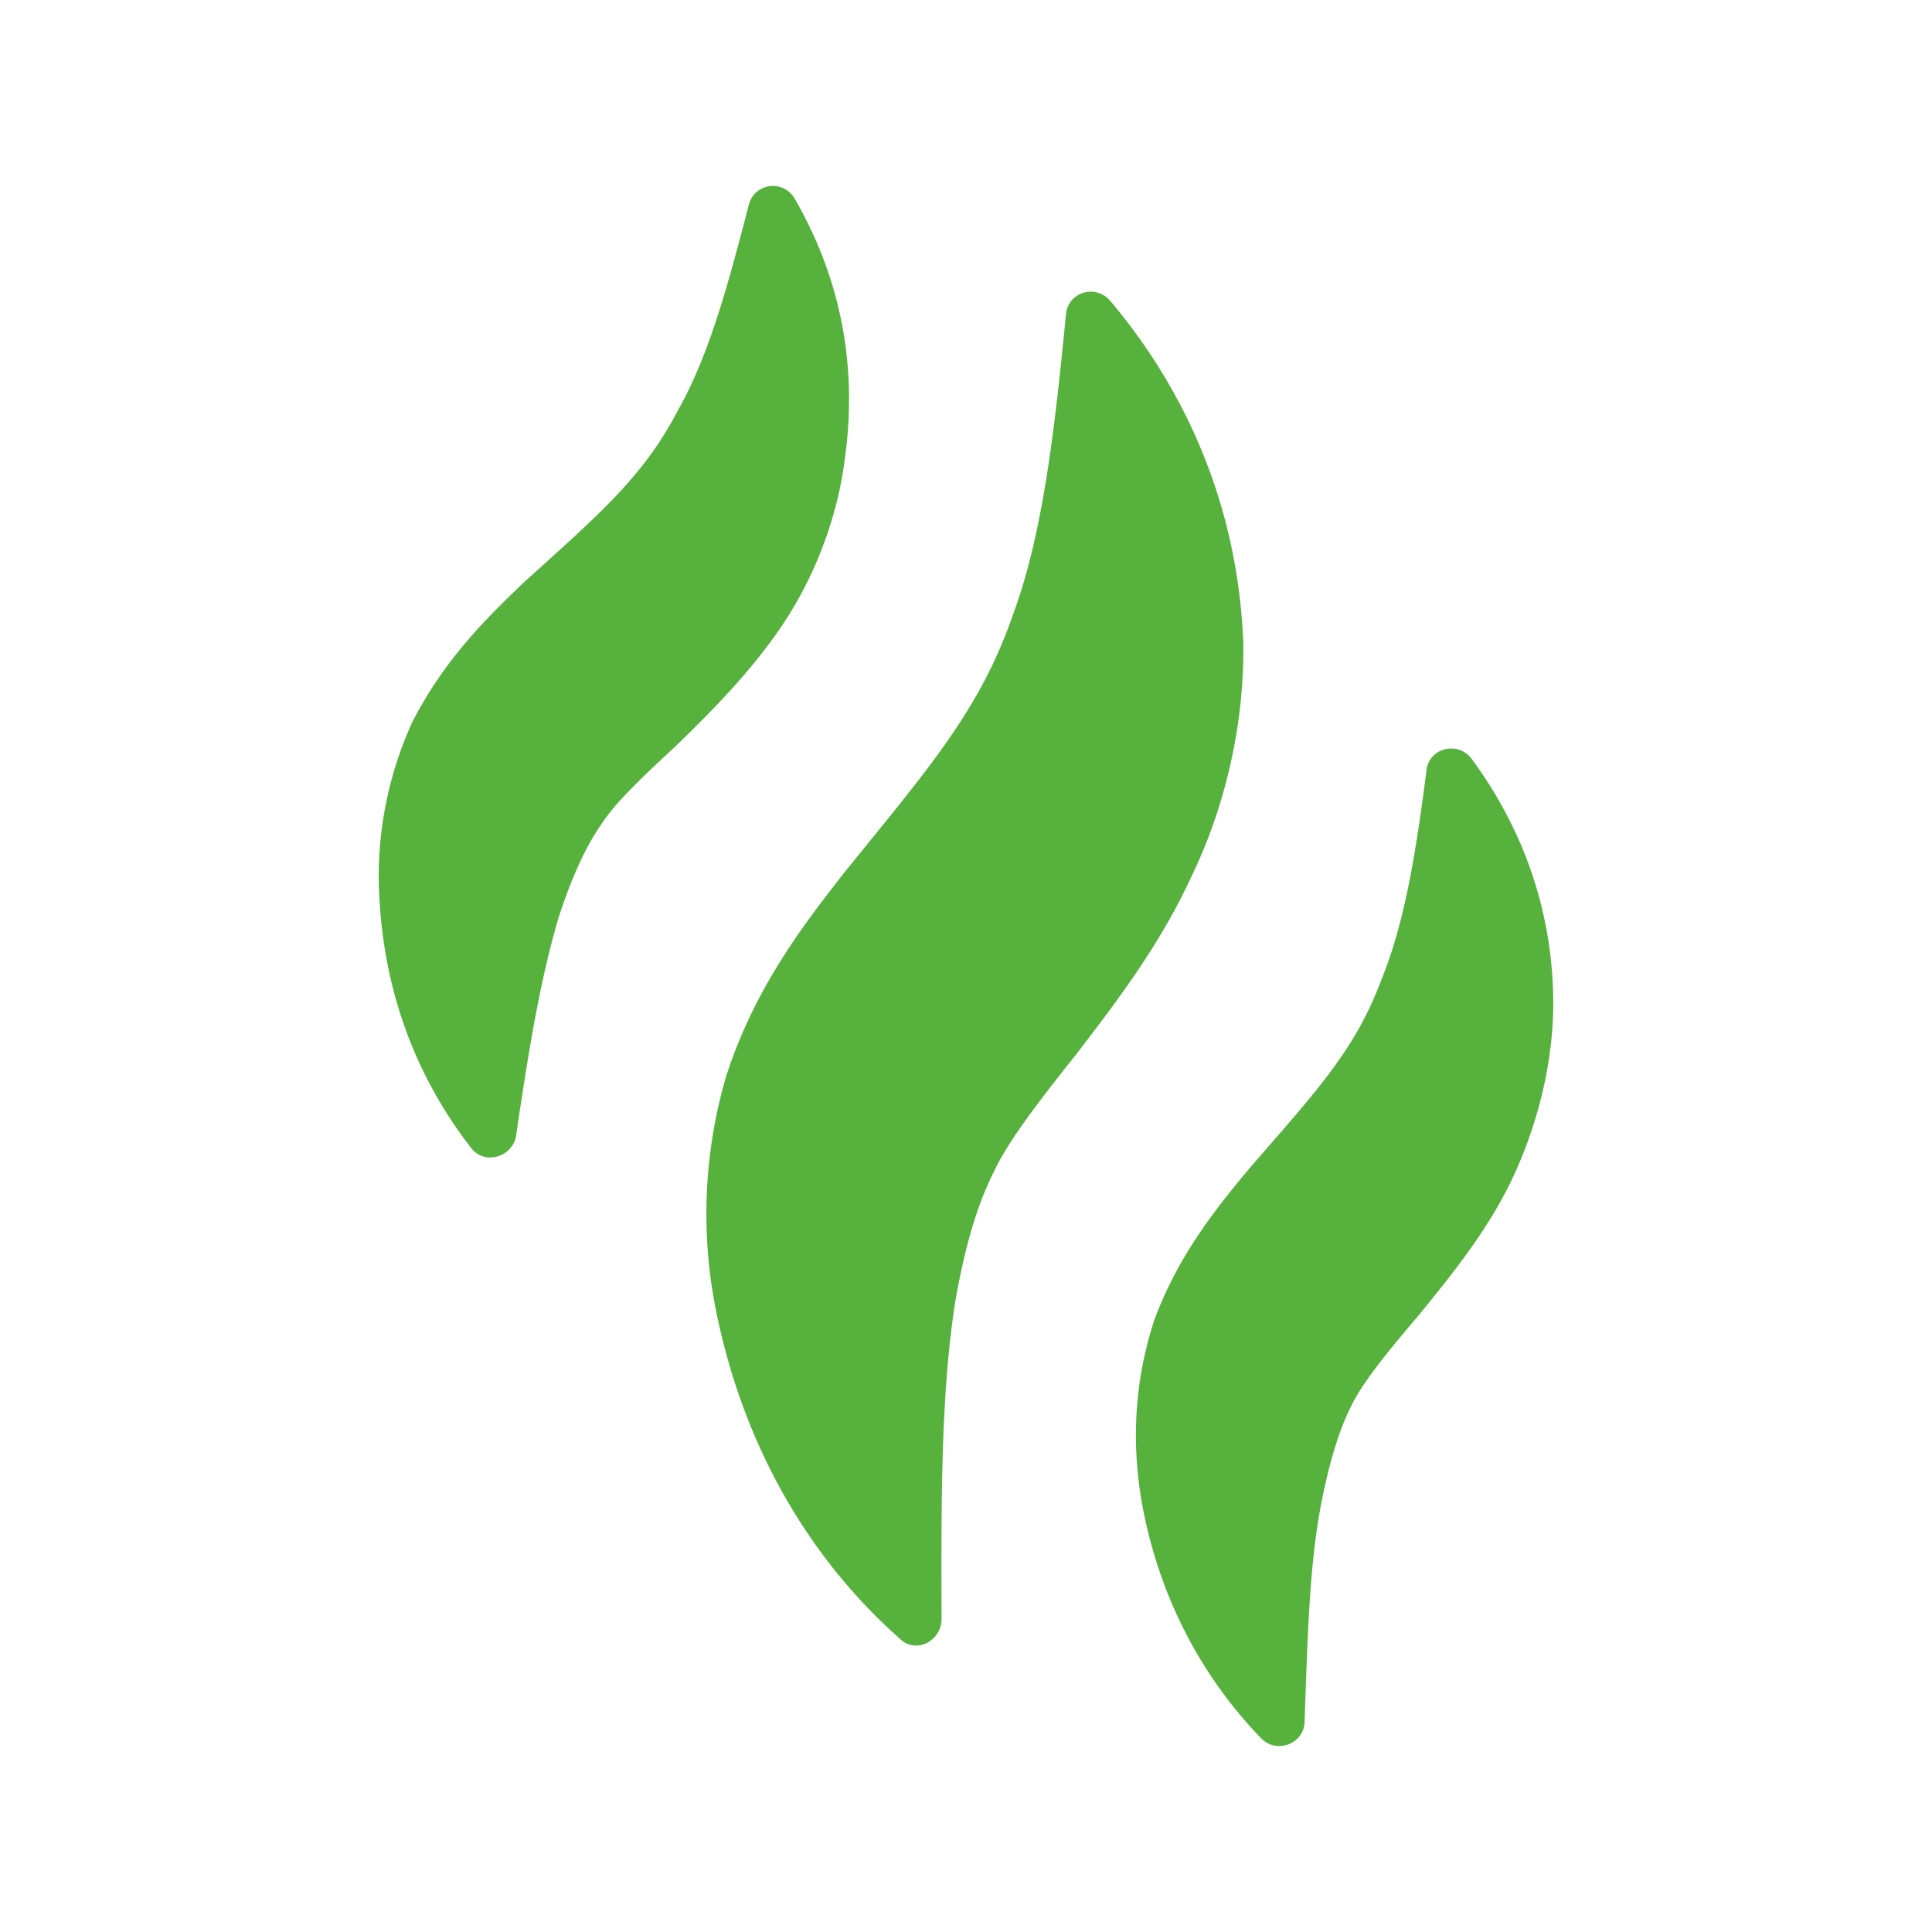 <svg xmlns="http://www.w3.org/2000/svg" version="1.1" xmlns:xlink="http://www.w3.org/1999/xlink" width="512" height="512" x="0" y="0" viewBox="0 0 100 100" style="enable-background:new 0 0 512 512" xml:space="preserve" class=""><g transform="matrix(0.85,0,0,0.85,7.5,7.5)"><path d="M58.773 9.483c-.914-1.026-2.514-.508-2.678.767-.698 7.149-1.411 13.453-3.254 18.408-2.024 5.852-5.283 9.493-10.272 15.68-2.396 3.068-5.422 6.942-7.176 12.382a29.834 29.834 0 0 0-.533 14.658c1.672 7.908 5.54 14.671 11.17 19.641.95.846 2.407.113 2.482-1.18-.021-7.294-.044-13.654.812-19.275.545-3.161 1.287-5.908 2.37-8.026.83-1.795 2.613-4.145 4.99-7.122 2.288-2.996 5.062-6.547 7.065-10.908 2.093-4.344 3.2-9.354 3.137-14.133-.306-8.192-3.364-15.259-8.113-20.892zM39.563 3.264c-.698-1.17-2.423-.957-2.785.371-1.268 4.884-2.409 9.14-4.302 12.495-2.146 4.146-4.954 6.475-9.417 10.526-2.088 2.008-4.752 4.554-6.755 8.448a22.57 22.57 0 0 0-2.016 10.901c.33 5.768 2.295 10.838 5.556 15.048.806 1.098 2.496.598 2.75-.659.747-5.082 1.457-9.518 2.615-13.396.741-2.28 1.607-4.255 2.652-5.726.811-1.238 2.431-2.78 4.501-4.698 1.98-1.936 4.429-4.338 6.429-7.298s3.39-6.605 3.83-10.16c.838-6-.427-11.302-3.058-15.852zM85.758 52.601c.066-5.874-1.882-11.034-4.963-15.209-.806-1.097-2.568-.706-2.75.66-.64 5.01-1.33 9.357-2.793 12.893-1.626 4.344-4.218 6.998-8.126 11.535-1.855 2.242-4.215 5.13-5.678 9.132-1.247 3.86-1.345 7.579-.741 11.065 1.012 5.626 3.571 10.535 7.282 14.37.932.936 2.55.328 2.625-.965.19-5.102.271-9.665 1.07-13.616.472-2.334 1.087-4.453 1.97-6.05.74-1.346 2.109-3.032 3.946-5.184 1.747-2.17 3.962-4.806 5.55-8.037 1.605-3.32 2.547-7.055 2.608-10.594z" fill="#56b13d" opacity="1" data-original="#000000"></path></g></svg>